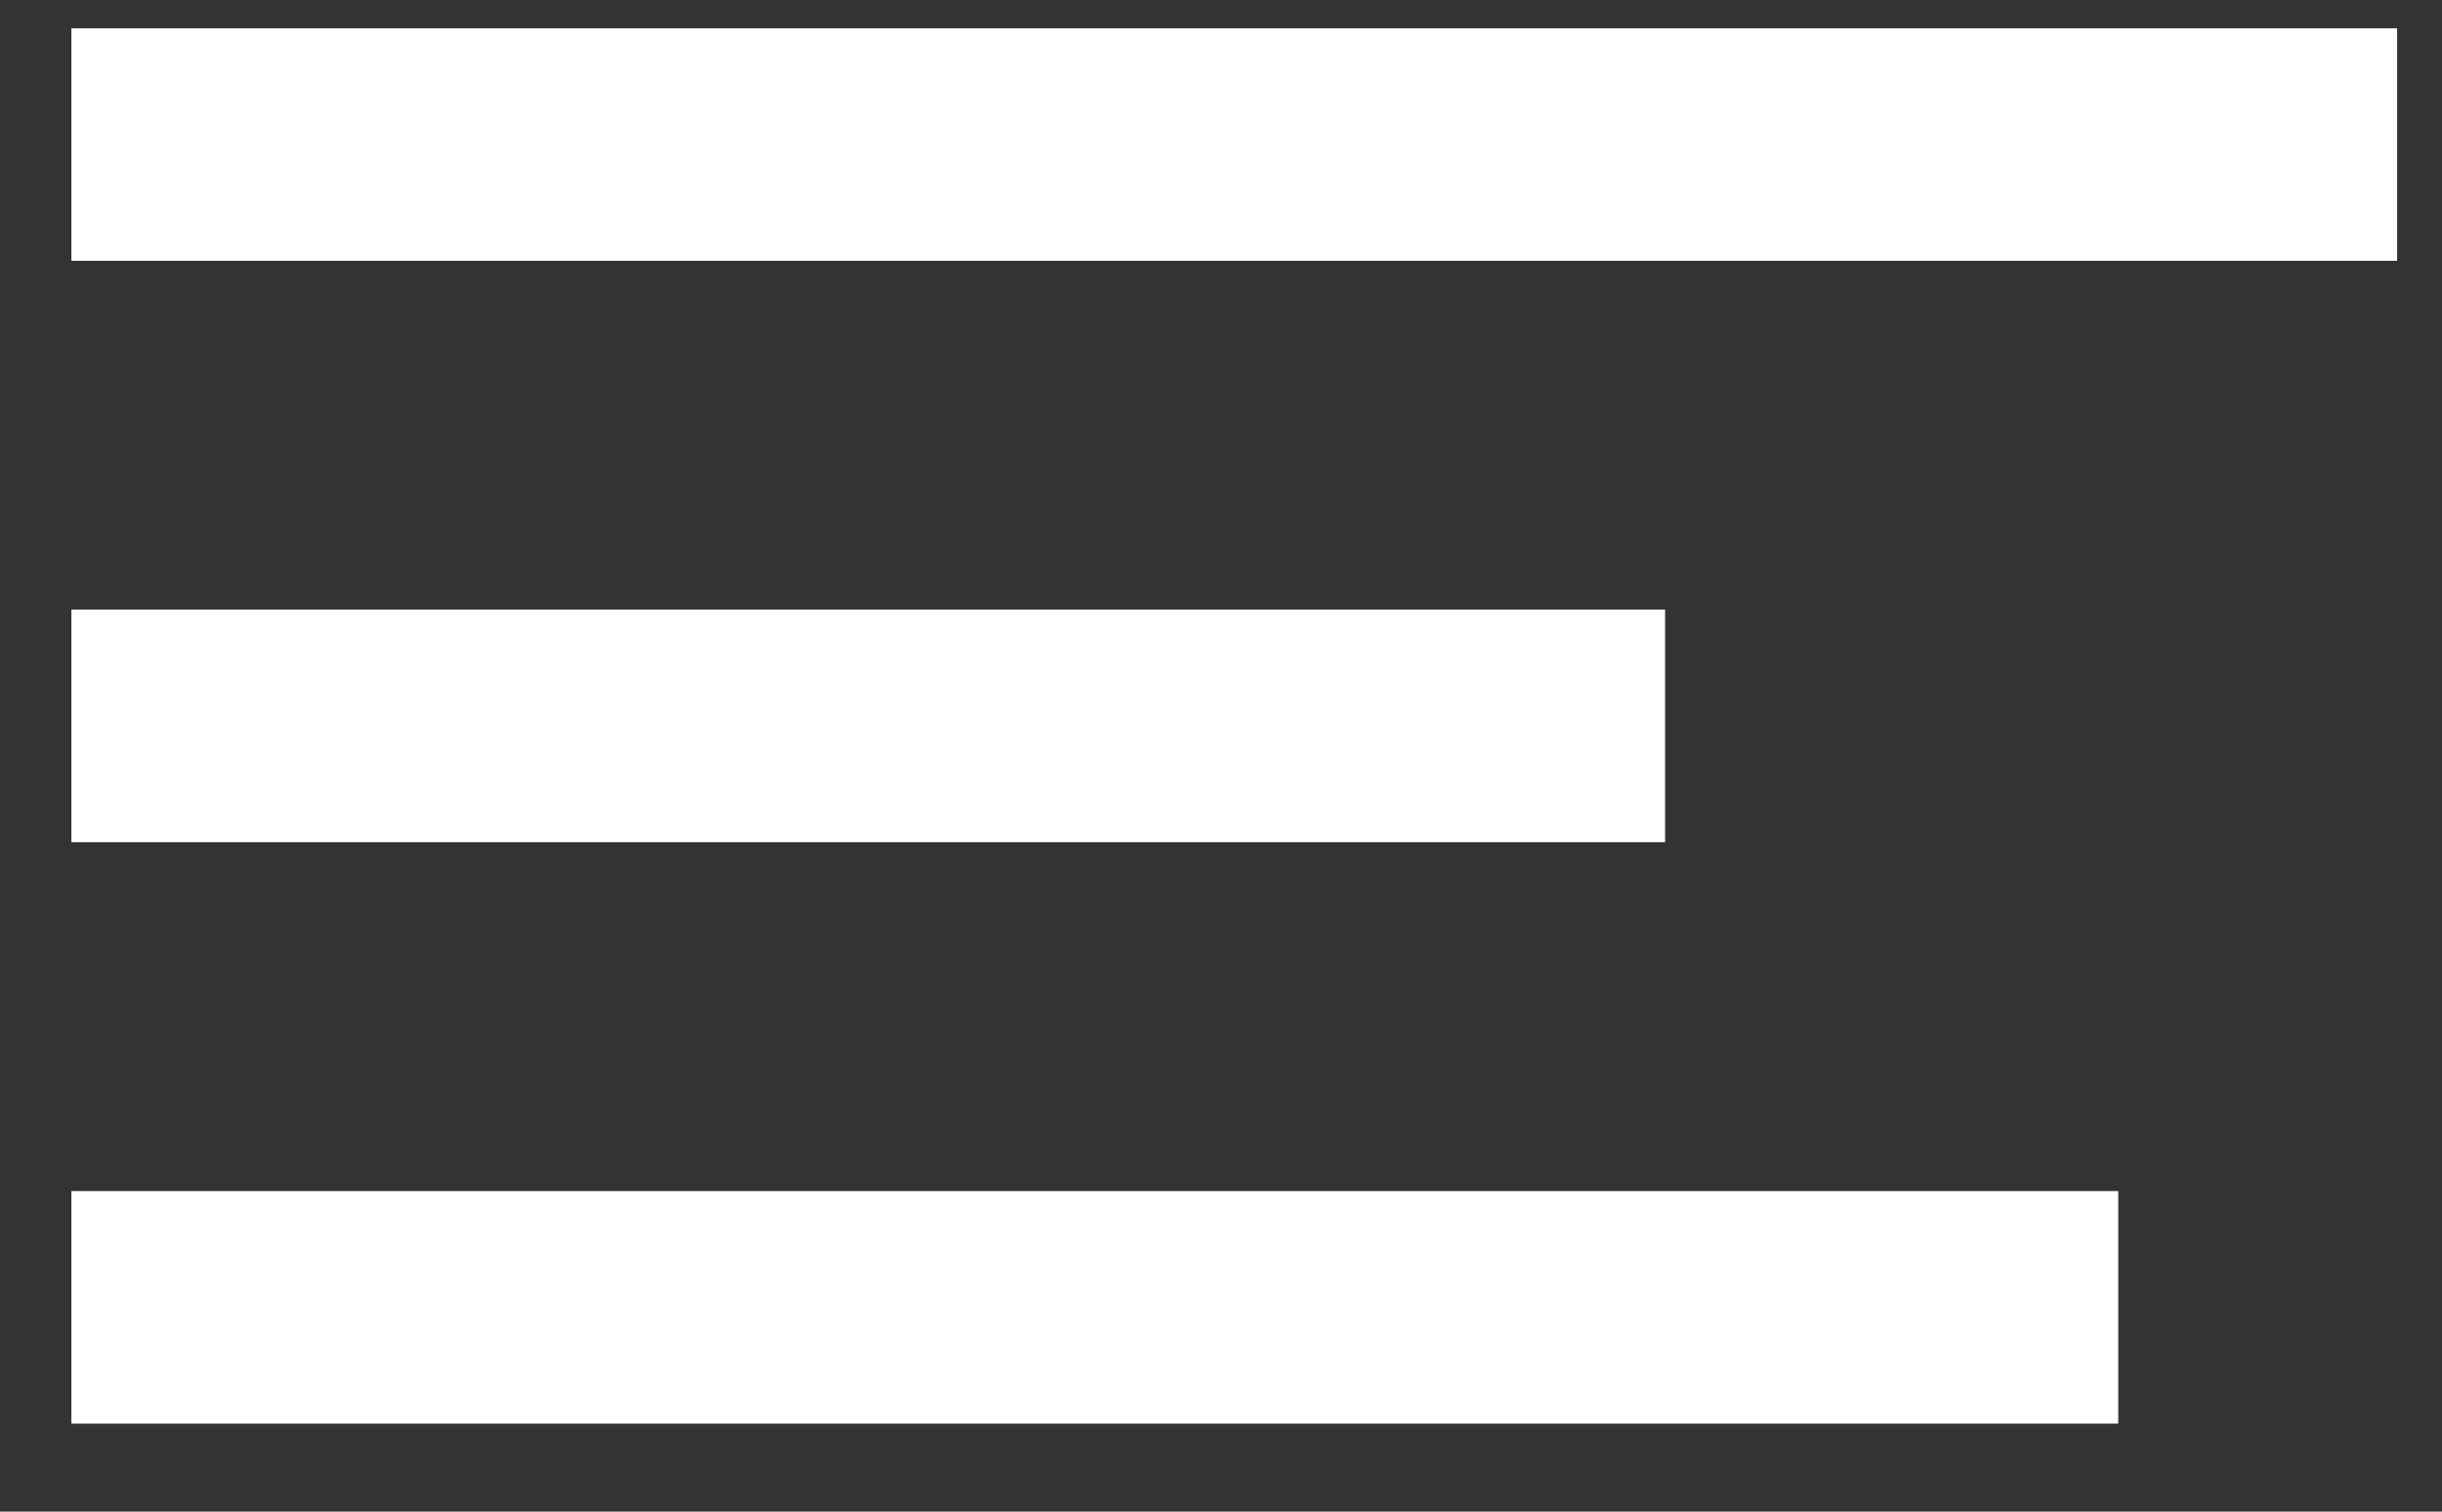 <?xml version="1.0" encoding="UTF-8"?> <svg xmlns="http://www.w3.org/2000/svg" width="21" height="13" viewBox="0 0 21 13" fill="none"><rect x="0" y="0" width="21" height="13" fill="#333333" stroke="none"/> <rect x="0.614" y="0.243" width="20" height="2" fill="white"></rect> <rect x="0.614" y="5.243" width="13.705" height="2" fill="white"></rect> <rect x="0.614" y="10.243" width="17.602" height="2" fill="white"></rect> </svg> 